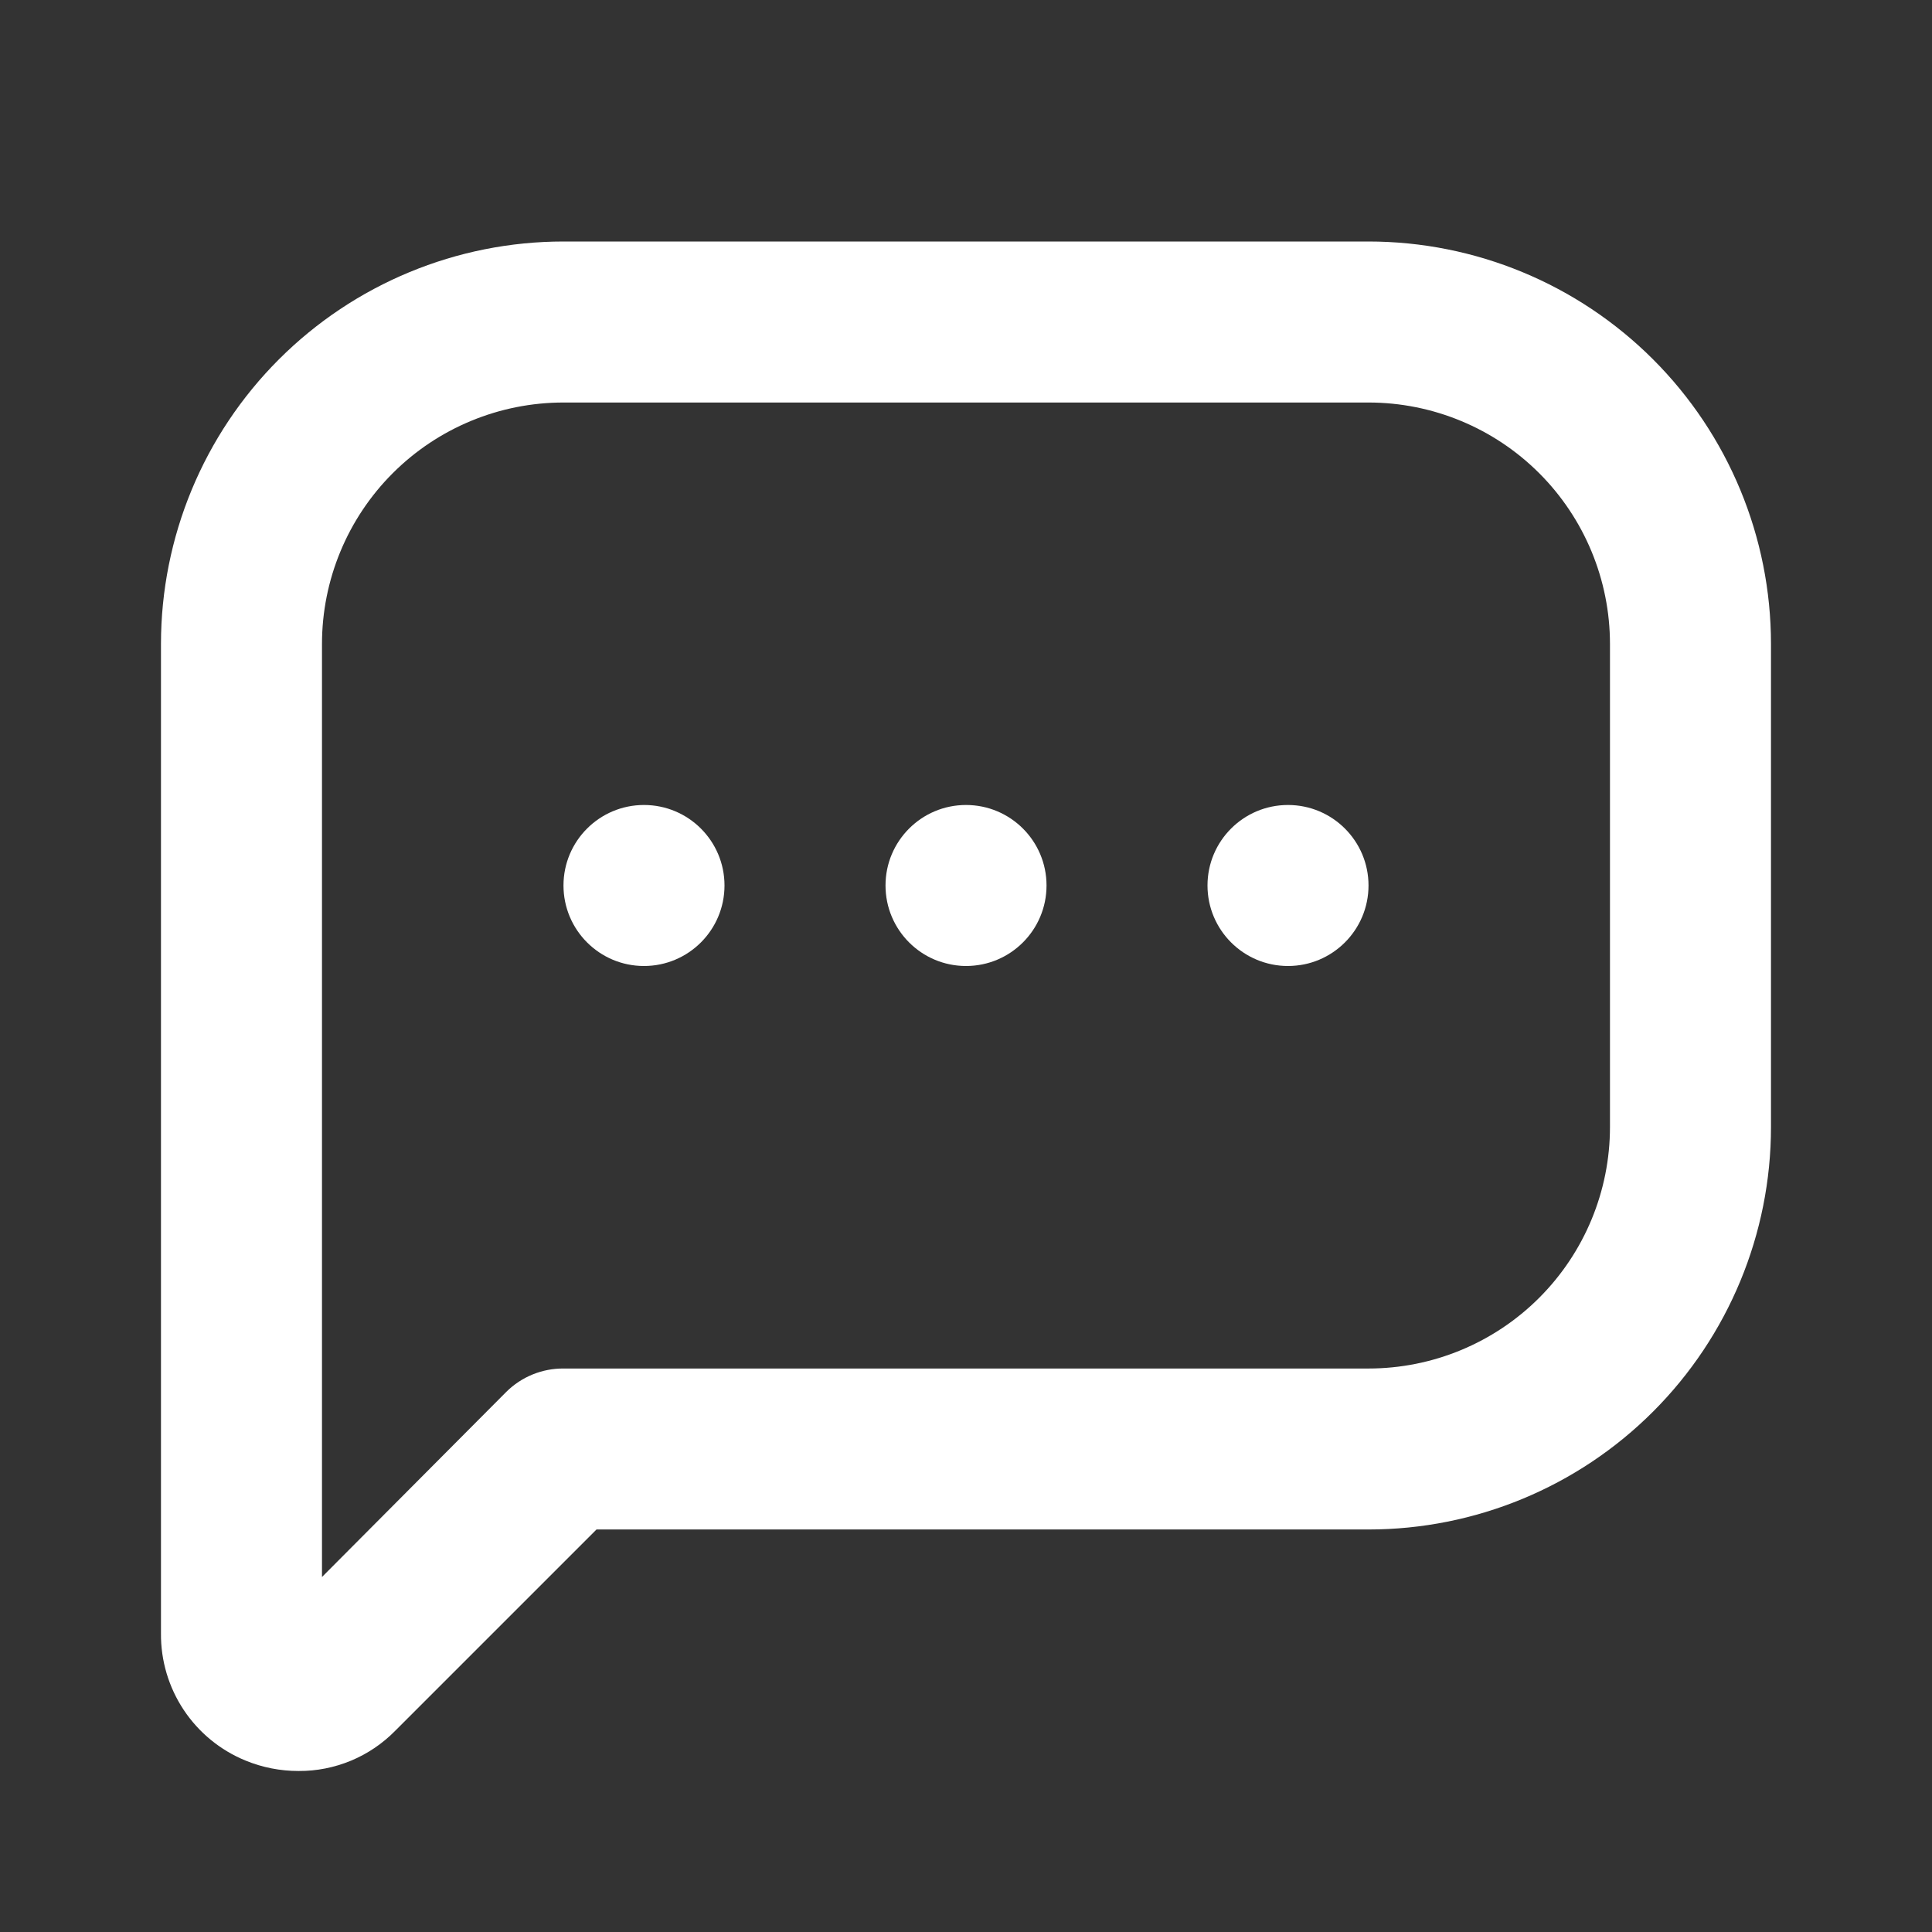 <svg width="47" height="47" viewBox="0 0 47 47" fill="none" xmlns="http://www.w3.org/2000/svg">
<rect x="0" y="0" width="47" height="47" fill="#333333" stroke="none"/>
<path d="M23.5 23.5C24.582 23.5 25.459 22.623 25.459 21.541C25.459 20.46 24.582 19.583 23.5 19.583C22.419 19.583 21.542 20.46 21.542 21.541C21.542 22.623 22.419 23.5 23.5 23.5Z" fill="white"/>
<path d="M15.666 23.5C16.748 23.5 17.625 22.623 17.625 21.541C17.625 20.46 16.748 19.583 15.666 19.583C14.585 19.583 13.708 20.46 13.708 21.541C13.708 22.623 14.585 23.5 15.666 23.5Z" fill="white"/>
<path d="M31.333 23.5C32.415 23.5 33.292 22.623 33.292 21.541C33.292 20.46 32.415 19.583 31.333 19.583C30.252 19.583 29.375 20.46 29.375 21.541C29.375 22.623 30.252 23.5 31.333 23.5Z" fill="white"/>
<path d="M5.972 42.829C6.382 42.998 6.822 43.084 7.265 43.083C7.702 43.086 8.135 43 8.539 42.832C8.943 42.664 9.309 42.416 9.615 42.104L14.511 37.208H33.291C35.888 37.208 38.379 36.177 40.215 34.34C42.051 32.504 43.083 30.014 43.083 27.417V15.667C43.083 13.07 42.051 10.579 40.215 8.743C38.379 6.907 35.888 5.875 33.291 5.875H13.708C11.111 5.875 8.62 6.907 6.784 8.743C4.948 10.579 3.916 13.07 3.916 15.667V39.735C3.91 40.397 4.103 41.046 4.469 41.597C4.836 42.149 5.359 42.578 5.972 42.829ZM7.833 15.667C7.833 14.108 8.452 12.614 9.554 11.512C10.655 10.411 12.15 9.792 13.708 9.792H33.291C34.849 9.792 36.344 10.411 37.445 11.512C38.547 12.614 39.166 14.108 39.166 15.667V27.417C39.166 28.975 38.547 30.469 37.445 31.571C36.344 32.673 34.849 33.292 33.291 33.292H13.708C13.45 33.29 13.195 33.34 12.956 33.437C12.717 33.535 12.5 33.678 12.317 33.86L7.833 38.364V15.667Z" fill="white"/>
</svg>
